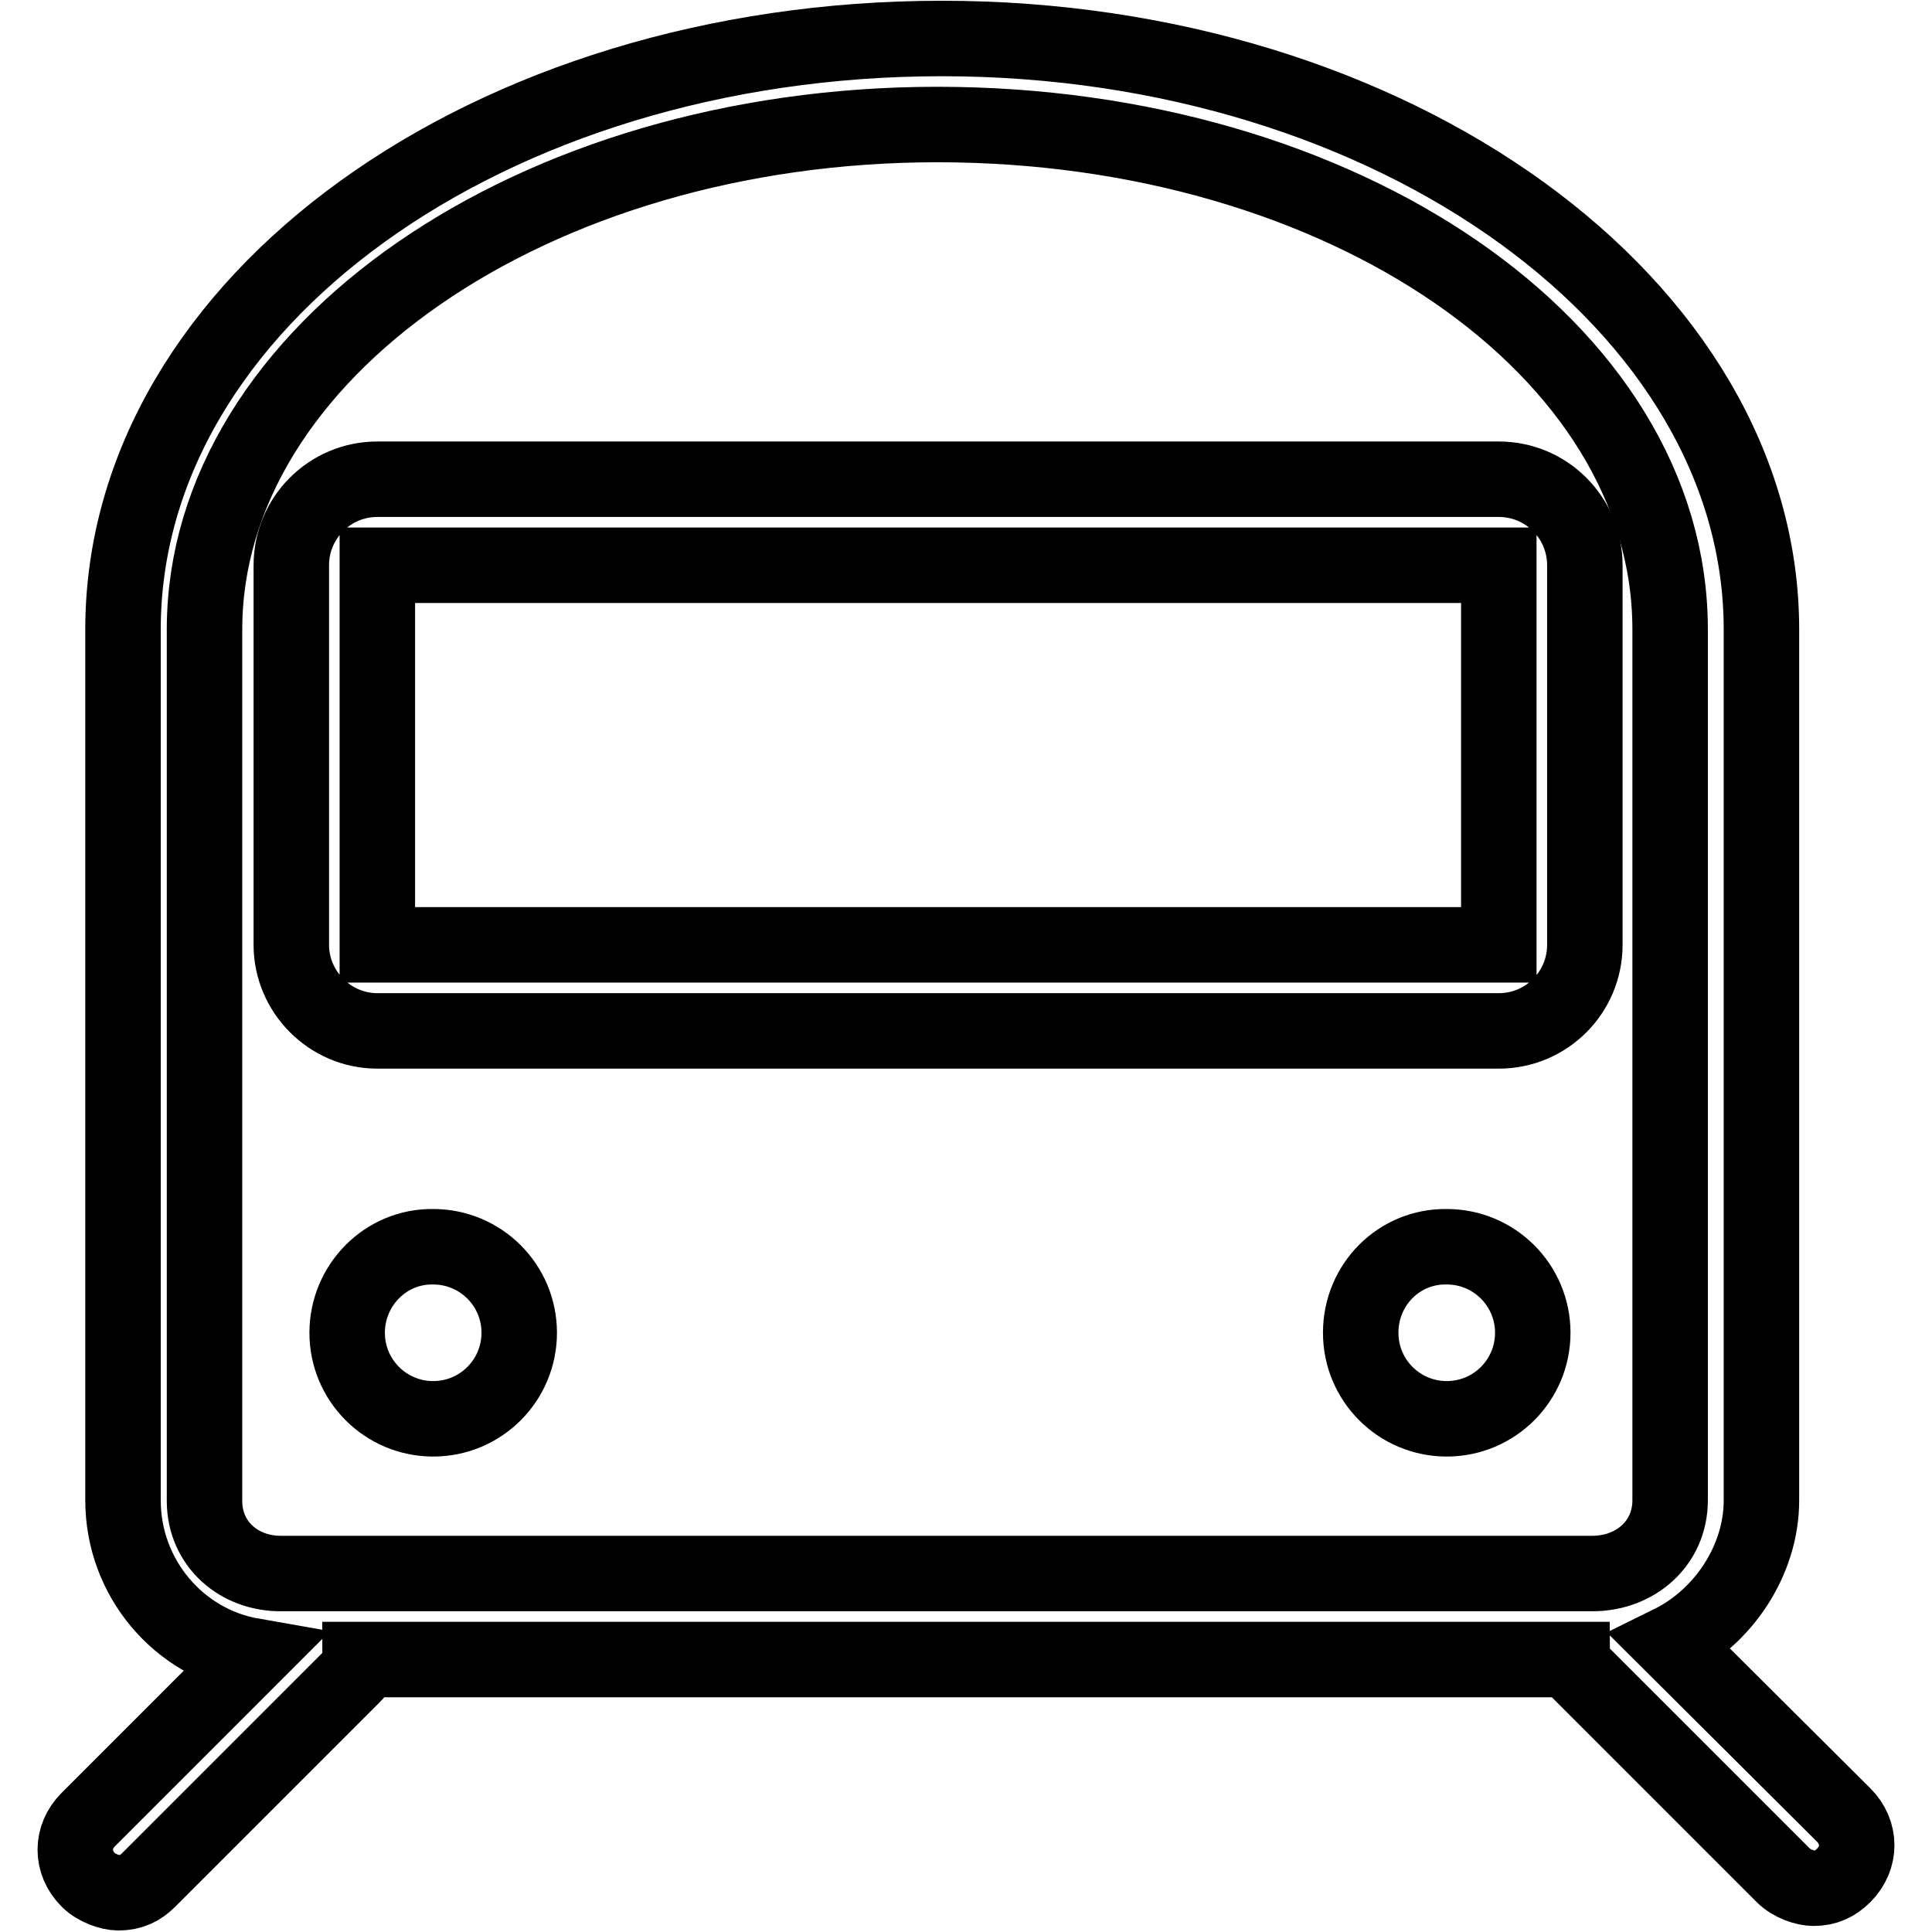 <?xml version="1.0" encoding="utf-8"?>
<!-- Svg Vector Icons : http://www.onlinewebfonts.com/icon -->
<!DOCTYPE svg PUBLIC "-//W3C//DTD SVG 1.1//EN" "http://www.w3.org/Graphics/SVG/1.1/DTD/svg11.dtd">
<svg version="1.1" xmlns="http://www.w3.org/2000/svg" xmlns:xlink="http://www.w3.org/1999/xlink" x="0px" y="0px" viewBox="0 0 256 256" enable-background="new 0 0 256 256" xml:space="preserve">
<g> <path stroke-width="10" fill-opacity="0" stroke="#000000"  d="M50,136.6h148.6c6.3,0,11.4-5.1,11.4-11.4V74.9c0-6.3-5.1-11.4-11.4-11.4H50c-6.3,0-11.4,5.1-11.4,11.4 v50.3C38.6,131.4,43.7,136.6,50,136.6z M198.6,74.9v50.3H50V74.9H198.6z"/> <path stroke-width="10" fill-opacity="0" stroke="#000000"  d="M46,176.6c0,6.3,5.1,11.4,11.4,11.4c6.3,0,11.4-5.1,11.4-11.4c0,0,0,0,0,0c0-6.3-5.1-11.4-11.4-11.4 C51.1,165.1,46,170.3,46,176.6z"/> <path stroke-width="10" fill-opacity="0" stroke="#000000"  d="M180.3,176.6c0,6.3,5.1,11.4,11.4,11.4c6.3,0,11.4-5.1,11.4-11.4c0,0,0,0,0,0c0-6.3-5.1-11.4-11.4-11.4 C185.4,165.1,180.3,170.2,180.3,176.6C180.3,176.6,180.3,176.6,180.3,176.6z"/> <path stroke-width="10" fill-opacity="0" stroke="#000000"  d="M221.4,217.7c6.9-3.4,12-10.9,12-18.9V83.4c0-42.9-48.6-78.3-108.6-78.3C64.9,5.1,16.3,40,16.3,83.4v115.4 c0,10.3,7.4,18.9,17.1,20.6l-21.7,21.7c-2.3,2.3-2.3,5.7,0,8c1.1,1.1,2.9,1.7,4,1.7c1.7,0,2.9-0.6,4-1.7l26.9-26.9 c0.6-0.6,1.1-1.1,1.1-2.3h160.6c0,0.6,0.6,1.1,1.1,1.7l26.9,26.9c1.1,1.1,2.9,1.7,4,1.7c1.7,0,2.9-0.6,4-1.7c2.3-2.3,2.3-5.7,0-8 L221.4,217.7L221.4,217.7z M27.1,198.9V83.4c0-36.6,43.4-66.9,97.1-66.9c53.7,0,97.1,29.7,97.1,66.9v115.4c0,5.7-4.6,9.7-10.3,9.7 H37.4C31.7,208.6,27.1,204.6,27.1,198.9L27.1,198.9z"/></g>
</svg>